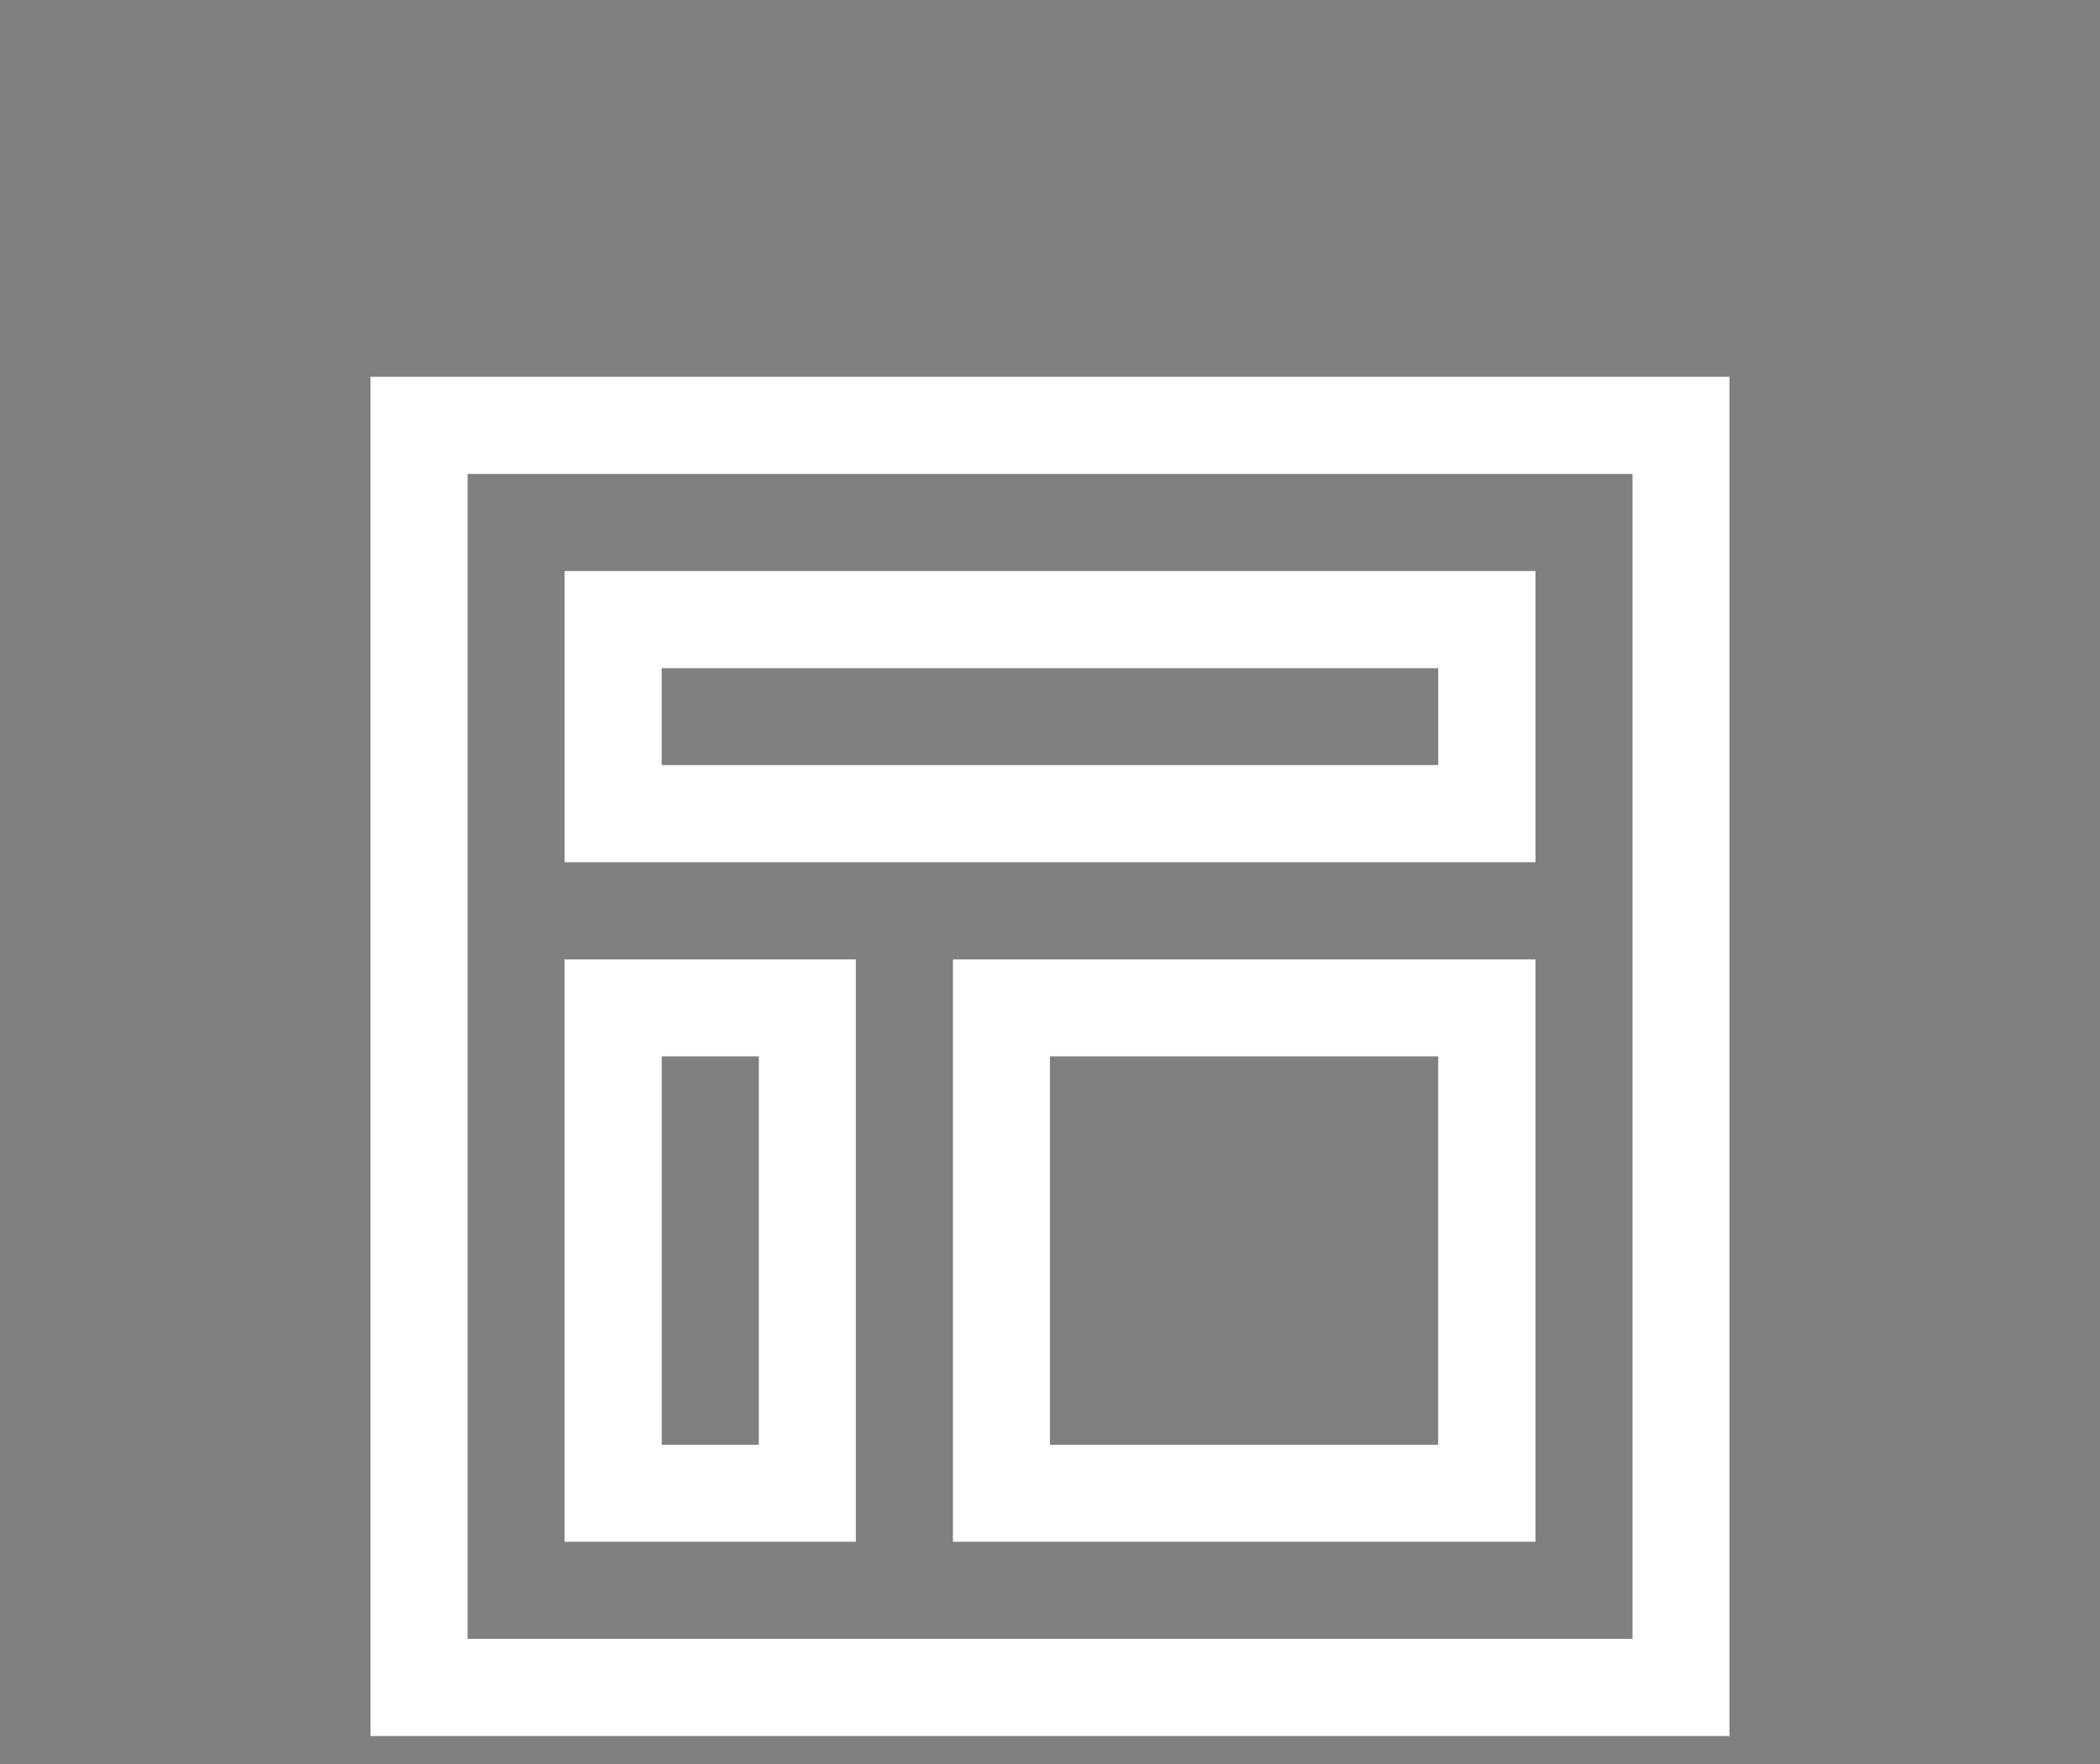 <?xml version="1.0" encoding="utf-8"?>
<!-- Generator: Adobe Illustrator 22.1.0, SVG Export Plug-In . SVG Version: 6.00 Build 0)  -->
<svg version="1.1" xmlns="http://www.w3.org/2000/svg" xmlns:xlink="http://www.w3.org/1999/xlink" x="0px" y="0px" width="75px"
	 height="63px" viewBox="0 0 75 63" style="enable-background:new 0 0 75 63;" xml:space="preserve">
<rect x="0" y="0" width="75" height="63" fill="#808080" stroke="none"/>
<g id="レイヤー_1">
</g>
<g id="レイヤー_3">
</g>
<g id="レイヤー_2">
	<rect x="-224.625" y="-183.5" width="710" height="136"/>
	<g>
		<path style="fill:#FFFFFF;" d="M35.035-139.252h-4.09H-9.946v0.005v-0.005l-4.09,4.089v4.09v44.983L26.856-82v-49.073
			l-35.746-3.445l-1.055-0.135v-0.51h36.801h4.09l0.078,40.893h-0.078h-1.363l-0.043,4.09h5.496V-139.252z M14.585-110.629
			l-16.351-1.694v-4.09l16.351,1.694V-110.629z M-5.855-125.354l24.531,2.461v4.09l-24.531-2.461V-125.354z"/>
	</g>
	<g>
		<path style="fill:#FFFFFF;" d="M462.327-132.876c-0.275-1.388-0.893-2.658-1.753-3.71c-0.176-0.23-0.37-0.437-0.574-0.637
			c-1.526-1.532-3.668-2.492-6.006-2.492h-44.231c-2.34,0-4.477,0.96-6.009,2.492c-0.203,0.2-0.391,0.407-0.57,0.637
			c-0.861,1.052-1.48,2.322-1.745,3.71c-0.113,0.54-0.169,1.093-0.169,1.653v31.067c0,1.191,0.255,2.34,0.703,3.376
			c0.416,0.984,1.035,1.878,1.781,2.625c0.194,0.193,0.383,0.366,0.591,0.539c1.466,1.217,3.361,1.952,5.418,1.952h44.231
			c2.055,0,3.96-0.735,5.416-1.962c0.209-0.163,0.397-0.336,0.59-0.529c0.748-0.747,1.367-1.641,1.792-2.625v-0.008
			c0.45-1.034,0.695-2.177,0.695-3.368v-31.067C462.487-131.783,462.43-132.336,462.327-132.876 M406.832-134.156
			c0.756-0.754,1.772-1.215,2.931-1.215h44.231c1.157,0,2.183,0.461,2.93,1.215c0.138,0.14,0.26,0.288,0.374,0.439l-23.184,20.205
			c-0.643,0.559-1.433,0.836-2.237,0.836c-0.797,0-1.588-0.277-2.234-0.836l-23.18-20.214
			C406.573-133.875,406.7-134.016,406.832-134.156 M405.613-100.156v-29.074l16.78,14.636L405.622-99.97L405.613-100.156z
			 M453.994-96.009h-44.231c-0.752,0-1.456-0.198-2.057-0.544l17.696-15.421l1.65,1.439c1.384,1.203,3.115,1.813,4.825,1.813
			c1.721,0,3.451-0.61,4.831-1.813l1.655-1.439l17.686,15.421C455.45-96.207,454.746-96.009,453.994-96.009 M458.143-100.156
			l-0.01,0.186l-16.763-14.614l16.773-14.64V-100.156z"/>
	</g>
	<g>
		<path style="fill:#FFFFFF;" d="M58.304,58.531H16.699V16.926h41.605V58.531z M61.767,13.457H13.233V62h48.533V13.457z"/>
		<path style="fill:#FFFFFF;" d="M51.366,27.324H23.632v-3.463h27.734V27.324z M54.839,20.394H20.165v10.398h34.674V20.394z"/>
		<path style="fill:#FFFFFF;" d="M51.366,51.599H37.498V37.726h13.867V51.599z M54.839,34.266H34.034v20.797h20.805V34.266z"/>
		<path style="fill:#FFFFFF;" d="M27.101,51.599h-3.469V37.726h3.469V51.599z M30.565,34.266h-10.4v20.797h10.4V34.266z"/>
	</g>
	<g>
		<path style="fill:#FFFFFF;" d="M277.013-89.562c0,1.955-1.6,3.555-3.555,3.555h-41.383c-1.955,0-3.554-1.6-3.554-3.555v-52.256
			c0-1.955,1.599-3.554,3.554-3.554h41.383c1.955,0,3.555,1.599,3.555,3.554V-89.562"/>
		<path style="fill:#BFC9E6;" d="M243.224-108.417c-0.435,0-0.875-0.032-1.317-0.099c-4.751-0.721-8.016-5.159-7.297-9.912
			c0.659-4.313,4.372-7.404,8.605-7.404c0.433,0,0.871,0.032,1.312,0.099c0.803,0.121,1.564,0.348,2.269,0.665
			c0.261,1.792,1.139,3.42,2.441,4.622c-0.27,0.729-0.47,1.495-0.591,2.294c-0.366,2.428,0.049,4.795,1.057,6.843
			c-0.717,0.797-1.576,1.455-2.53,1.942c-1.077,0.034-2.1,0.354-2.983,0.896C243.872-108.434,243.55-108.417,243.224-108.417"/>
		<path style="fill:#BFC9E6;" d="M250.166-122.379c-0.868-1.148-2.019-2.082-3.37-2.689c-0.109-0.75-0.11-1.53,0.011-2.319
			c0.588-3.883,3.928-6.664,7.735-6.664c0.391,0,0.788,0.029,1.187,0.09c3.326,0.503,5.849,3.034,6.5,6.148
			c-0.125-0.023-0.25-0.045-0.376-0.064c-0.587-0.088-1.17-0.131-1.746-0.131C255.985-128.007,252.228-125.807,250.166-122.379"/>
		<path style="fill:#A4B3DC;" d="M249.237-120.446c-1.302-1.202-2.18-2.829-2.441-4.622c1.351,0.607,2.502,1.541,3.37,2.689
			C249.801-121.771,249.489-121.125,249.237-120.446"/>
		<path style="fill:#BFC9E6;" d="M247.383-97.173c-0.302,0-0.609-0.023-0.917-0.069c-3.336-0.508-5.632-3.611-5.124-6.942
			c0.286-1.85,1.371-3.38,2.849-4.287c1.054-0.118,2.063-0.427,2.982-0.896c0.065-0.002,0.129-0.003,0.194-0.003
			c0.303,0,0.611,0.023,0.92,0.069c3.328,0.512,5.617,3.617,5.109,6.946C252.935-99.334,250.34-97.173,247.383-97.173"/>
		<path style="fill:#A4B3DC;" d="M244.191-108.47c0.883-0.542,1.905-0.862,2.983-0.896
			C246.254-108.897,245.246-108.588,244.191-108.47"/>
		<path style="fill:#BFC9E6;" d="M260.126-104.817c-0.576,0-1.159-0.043-1.745-0.132c-3.906-0.595-7.058-3.067-8.678-6.359
			c1.101-1.222,1.868-2.769,2.134-4.515c0.157-1.049,0.12-2.082-0.084-3.064c0.513,0.195,1.055,0.339,1.621,0.425
			c0.399,0.06,0.796,0.09,1.188,0.09c3.812,0,7.15-2.781,7.742-6.661c0.145-0.952,0.111-1.89-0.075-2.78
			c6.123,1.134,10.281,6.94,9.339,13.142C270.696-108.934,265.754-104.817,260.126-104.817"/>
		<path style="fill:#A4B3DC;" d="M249.703-111.308c-1.008-2.049-1.423-4.415-1.057-6.843c0.121-0.799,0.321-1.566,0.591-2.294
			c0.72,0.664,1.569,1.198,2.516,1.558c0.203,0.982,0.24,2.016,0.083,3.065C251.571-114.076,250.803-112.53,249.703-111.308"/>
		<path style="fill:#A4B3DC;" d="M254.562-118.372c-0.392,0-0.789-0.029-1.189-0.09c-0.565-0.086-1.107-0.23-1.62-0.425
			c-0.266-1.279-0.814-2.47-1.587-3.491c2.062-3.428,5.819-5.629,9.941-5.629c0.576,0,1.159,0.042,1.746,0.131
			c0.126,0.019,0.251,0.04,0.376,0.063c0.186,0.891,0.219,1.829,0.074,2.781C261.712-121.152,258.374-118.372,254.562-118.372"/>
		<path style="fill:#9AABD8;" d="M251.753-118.887c-0.947-0.36-1.796-0.894-2.516-1.558c0.252-0.68,0.564-1.326,0.93-1.933
			C250.939-121.357,251.488-120.166,251.753-118.887"/>
	</g>
	<g>
		<rect x="-106.669" y="-132.433" style="fill:#FFFFFF;" width="68.338" height="38.979"/>
		
			<rect x="-106.669" y="-132.433" style="fill:none;stroke:#C1DB81;stroke-width:1.455;stroke-linecap:round;stroke-linejoin:round;stroke-miterlimit:10;" width="68.338" height="38.979"/>
		<rect x="-101.678" y="-121.597" style="fill:#C1DB81;" width="59.148" height="28.955"/>
		<polygon style="fill:#FFFFFF;" points="-96.882,-88 -85.905,-102.739 -57.866,-102.739 -46.891,-88 		"/>
		
			<polygon style="fill:none;stroke:#C1DB81;stroke-width:1.455;stroke-linecap:round;stroke-linejoin:round;stroke-miterlimit:10;" points="
			-96.882,-88 -85.905,-102.739 -57.866,-102.739 -46.891,-88 		"/>
		<polygon style="fill:#FFFFFF;" points="-97.564,-93.469 -86.587,-108.208 -58.55,-108.208 -47.575,-93.469 		"/>
		
			<polygon style="fill:none;stroke:#C1DB81;stroke-width:1.455;stroke-linecap:round;stroke-linejoin:round;stroke-miterlimit:10;" points="
			-97.564,-93.469 -86.587,-108.208 -58.55,-108.208 -47.575,-93.469 		"/>
		<polygon style="fill:#FFFFFF;" points="-97.564,-98.917 -86.587,-113.656 -58.55,-113.656 -47.575,-98.917 		"/>
		
			<polygon style="fill:none;stroke:#C1DB81;stroke-width:1.455;stroke-linecap:round;stroke-linejoin:round;stroke-miterlimit:10;" points="
			-97.564,-98.917 -86.587,-113.656 -58.55,-113.656 -47.575,-98.917 		"/>
		<polygon style="fill:#FFFFFF;" points="-97.564,-104.729 -86.587,-119.472 -58.55,-119.472 -47.575,-104.729 		"/>
		
			<polygon style="fill:none;stroke:#C1DB81;stroke-width:1.455;stroke-linecap:round;stroke-linejoin:round;stroke-miterlimit:10;" points="
			-97.564,-104.729 -86.587,-119.472 -58.55,-119.472 -47.575,-104.729 		"/>
	</g>
	<g>
		<path style="fill:#FFFFFF;" d="M-171.433-139.035v56.824l41.553-3.017v-40.961L-171.433-139.035z M-157.782-96.508l-8.406-0.152
			v-9.504l8.406,0.744V-96.508z M-157.782-112.076l-8.405-1.086v-9.488l8.405,1.673V-112.076z M-145.188-96.268l-6.766-0.128v-8.508
			l6.766,0.597V-96.268z M-145.188-110.443l-6.766-0.877v-8.496l6.766,1.347V-110.443z M-134.667-96.072l-5.527-0.106v-7.689
			l5.527,0.492V-96.072z M-134.667-109.082l-5.527-0.715v-7.678l5.527,1.098V-109.082z"/>
		<path style="fill:#FFFFFF;" d="M-174.368-139.105l-22.752,12.914l0.008,40.957L-174.368-82V-139.105z M-194.454-116.441
			l2.398-0.936v7.615l-2.396,0.608L-194.454-116.441z M-194.45-96.086v-7.33l2.394-0.41l0.004,7.656L-194.45-96.086z
			 M-189.071-118.537l3.031-1.18v8.438l-3.031,0.767V-118.537z M-189.069-96.283v-8.059l3.029-0.527l0.004,8.477L-189.069-96.283z
			 M-182.63-121.041l3.871-1.504v9.426l-3.869,0.978L-182.63-121.041z M-182.626-105.455l3.869-0.668v9.463l-3.869,0.146V-105.455z"
			/>
	</g>
	<g>
		<path style="fill:#FFFFFF;" d="M333.868-120.964h-5.273v-5.273h5.273v-10.547h-26.379c-5.273,0-5.273,0-5.273,5.273v31.652
			c0,2.913,0,5.268,5.273,5.268h26.379v-10.547h-5.273v-5.273h5.273V-120.964z"/>
		<path style="fill:#FFFFFF;" d="M344.419-120.964h-5.277v10.553h5.277v5.273h-5.277v10.547l10.816,5.016
			c2.766,0.925,5.008-0.686,5.008-3.604v-45.017c0-2.918-2.242-4.53-5.008-3.61l-10.816,5.022v10.547h5.277V-120.964z"/>
		<path style="fill:#FFFFFF;" d="M360.247-94.591c5.266,0,5.266,0,5.266-5.268v-31.652c0-5.273,0-5.273-5.266-5.273V-94.591
			C360.247-94.591,358.782-94.591,360.247-94.591"/>
		<path style="fill:#FFFFFF;" d="M370.794-99.859C370.794-99.859,369.329-99.859,370.794-99.859c5.273,0,5.273,0,5.273-5.279v-21.1
			c0-5.273,0-5.273-5.273-5.273V-99.859z"/>
	</g>
</g>
</svg>
